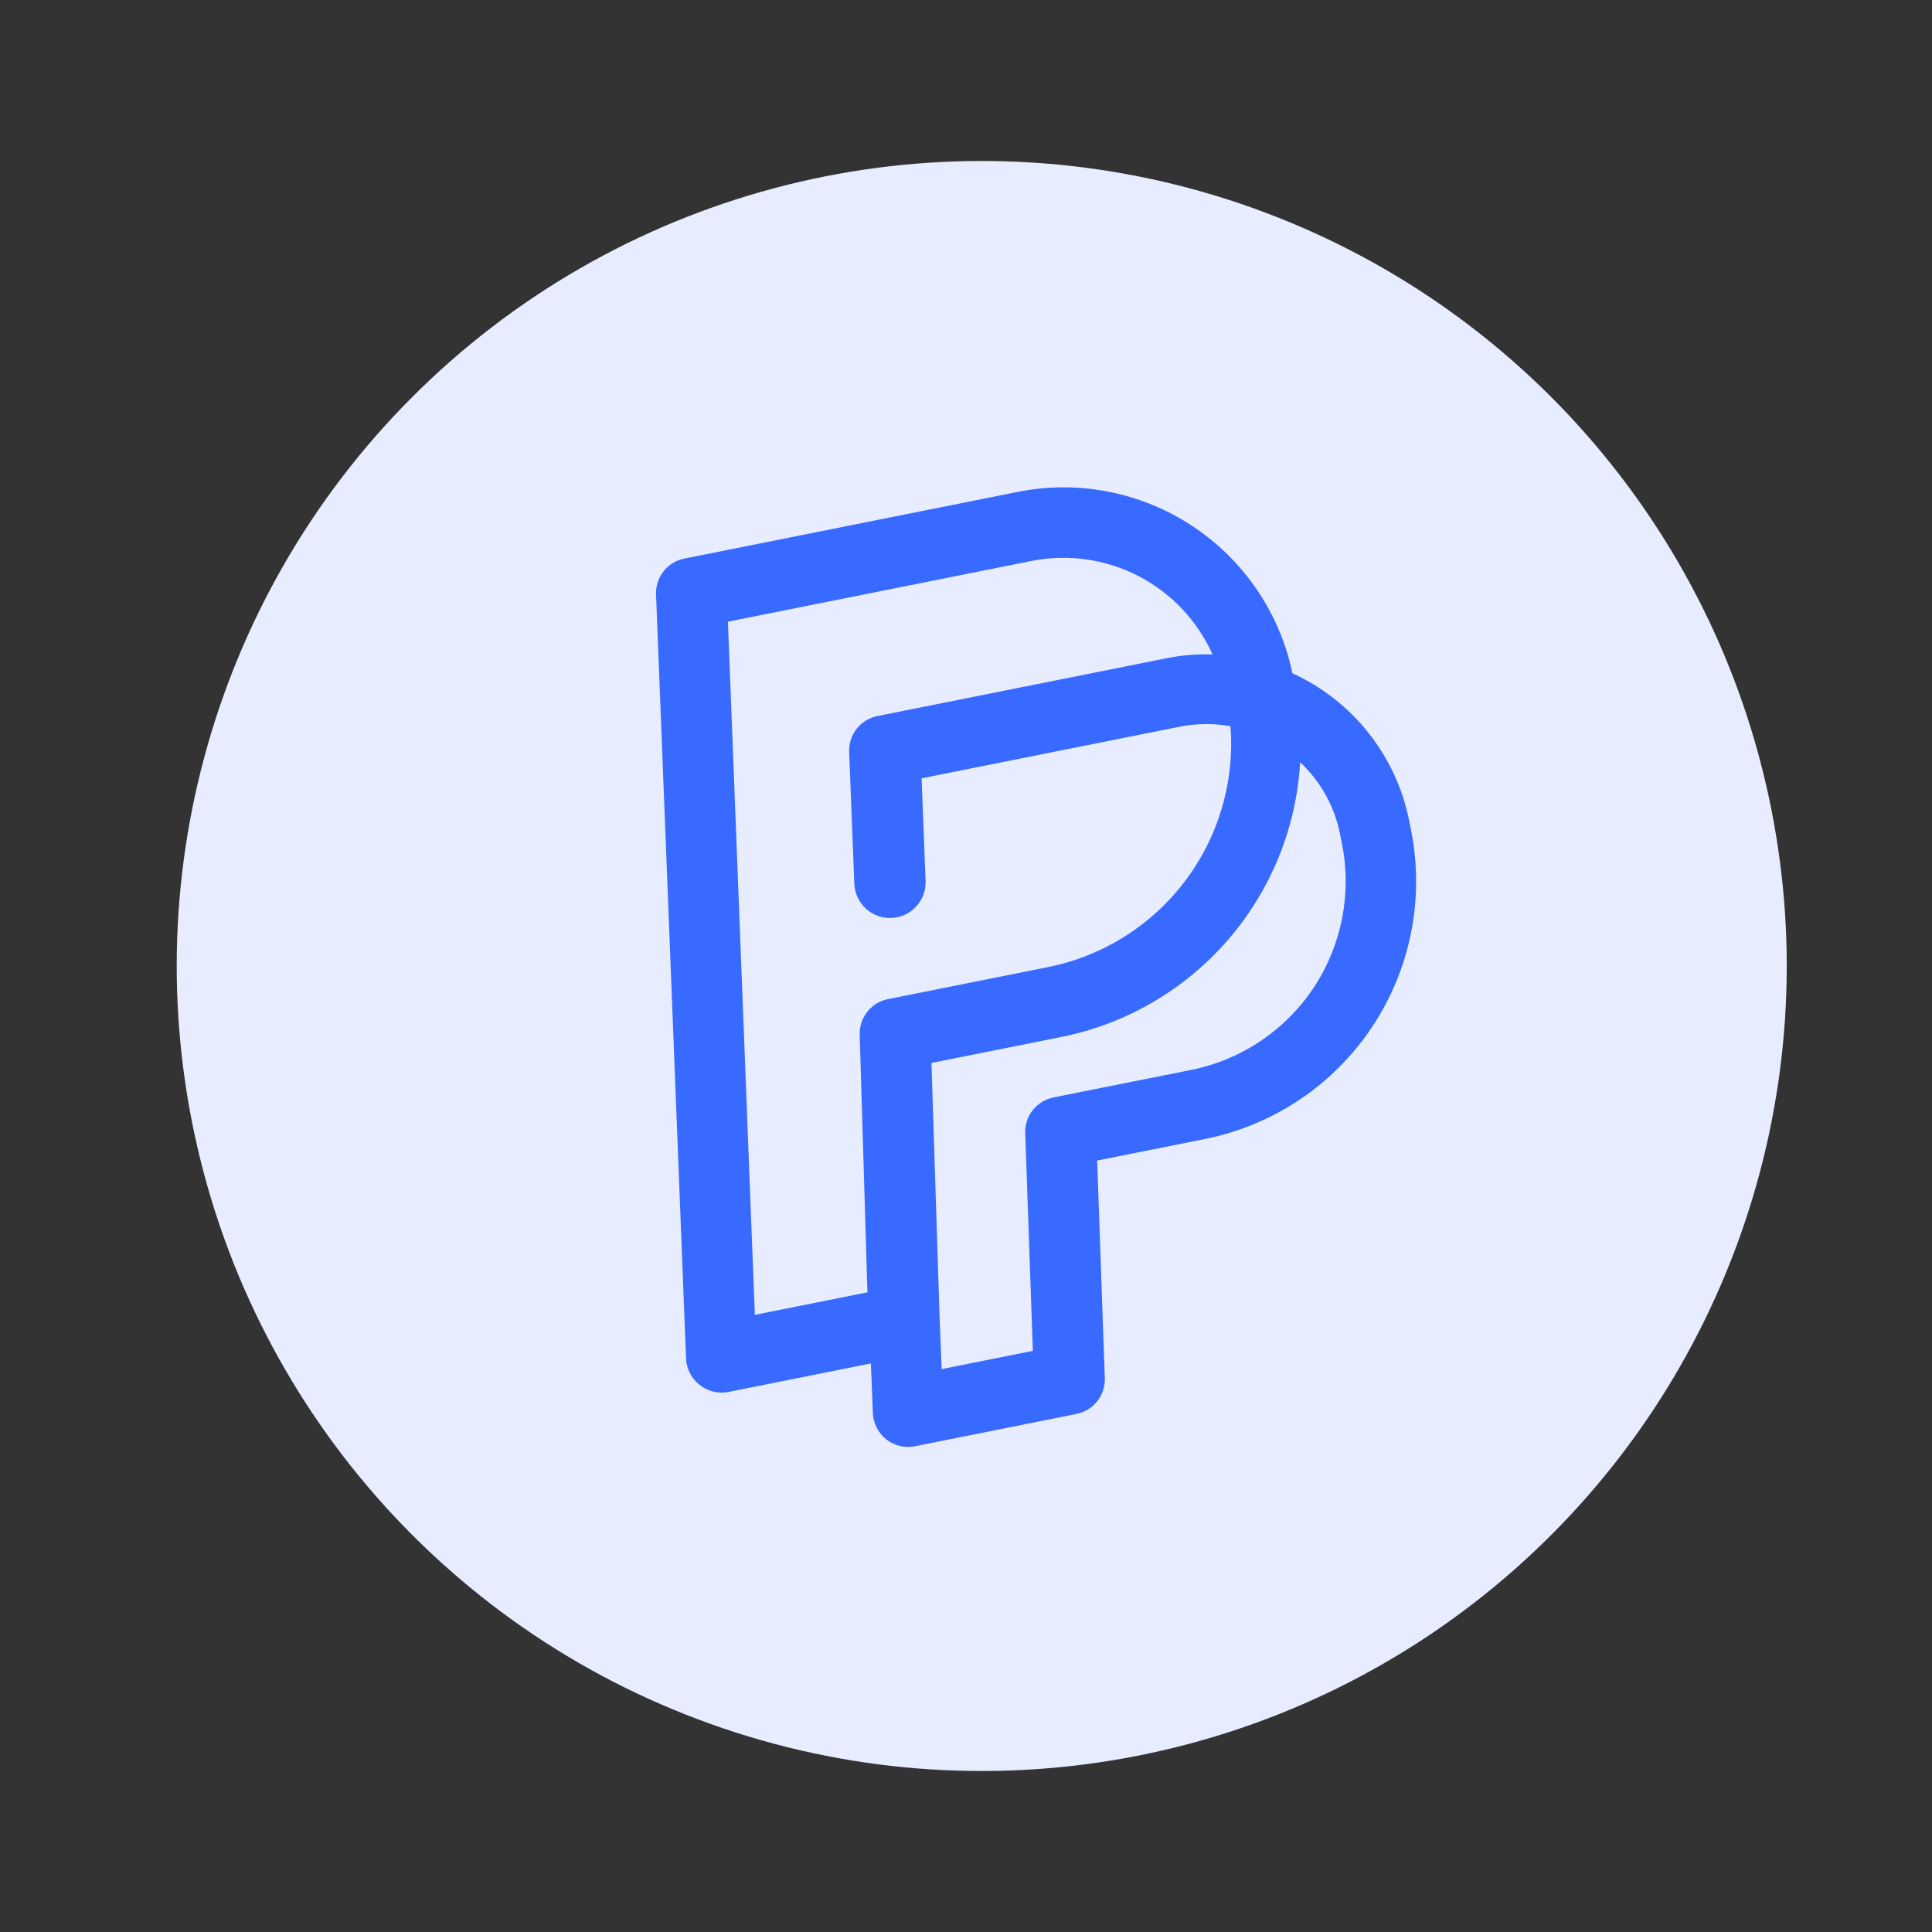 <svg width="48" height="48" viewBox="0 0 48 48" fill="none" xmlns="http://www.w3.org/2000/svg">
<rect x="0" y="0" width="48" height="48" fill="#333333" stroke="none"/>
<circle cx="24.391" cy="24" r="20" transform="rotate(-11.307 24.391 24)" fill="#E7EDFF"/>
<path d="M32.11 16.727C31.797 15.229 30.905 13.916 29.628 13.072C28.352 12.228 26.794 11.921 25.293 12.219L17.013 13.875C16.807 13.913 16.621 14.024 16.49 14.188C16.359 14.352 16.291 14.557 16.299 14.767L17.045 33.758C17.051 33.884 17.084 34.006 17.141 34.118C17.199 34.23 17.28 34.328 17.379 34.405C17.478 34.485 17.593 34.542 17.716 34.573C17.84 34.604 17.968 34.607 18.093 34.584L21.637 33.875L21.686 35.105C21.691 35.233 21.724 35.358 21.782 35.472C21.84 35.586 21.922 35.685 22.023 35.764C22.124 35.842 22.24 35.898 22.365 35.926C22.489 35.955 22.619 35.956 22.744 35.929L26.733 35.131C26.938 35.093 27.123 34.984 27.254 34.822C27.385 34.66 27.454 34.456 27.449 34.248L27.259 28.834L29.961 28.293C31.652 27.948 33.137 26.948 34.092 25.511C35.047 24.075 35.394 22.318 35.058 20.626L35.01 20.386C34.85 19.59 34.504 18.844 34 18.208C33.496 17.572 32.848 17.065 32.11 16.727ZM18.085 15.445L25.636 13.935C26.537 13.758 27.471 13.891 28.286 14.313C29.101 14.735 29.75 15.421 30.125 16.259C29.736 16.246 29.348 16.279 28.967 16.357L21.811 17.787C21.605 17.826 21.419 17.937 21.288 18.101C21.157 18.265 21.089 18.47 21.097 18.68L21.225 21.956C21.235 22.19 21.337 22.412 21.509 22.572C21.681 22.731 21.91 22.816 22.145 22.807C22.38 22.798 22.602 22.696 22.761 22.523C22.921 22.351 23.005 22.122 22.996 21.887L22.897 19.337L29.323 18.052C29.735 17.972 30.158 17.969 30.571 18.043C30.677 19.419 30.276 20.786 29.444 21.887C28.613 22.989 27.408 23.748 26.056 24.023L22.075 24.82C21.87 24.858 21.685 24.967 21.554 25.129C21.423 25.291 21.354 25.495 21.359 25.703L21.551 32.108L18.754 32.667L18.085 15.445ZM33.342 20.969C33.587 22.206 33.333 23.49 32.636 24.541C31.938 25.591 30.853 26.323 29.618 26.577L26.186 27.263C25.981 27.301 25.796 27.411 25.665 27.573C25.534 27.735 25.465 27.939 25.471 28.147L25.661 33.561L23.396 34.014L23.346 32.784L23.142 26.409L26.385 25.76C27.986 25.435 29.434 24.59 30.505 23.356C31.575 22.122 32.207 20.568 32.302 18.938C32.812 19.416 33.159 20.043 33.294 20.729L33.342 20.969Z" fill="#396AFF"/>
</svg>
